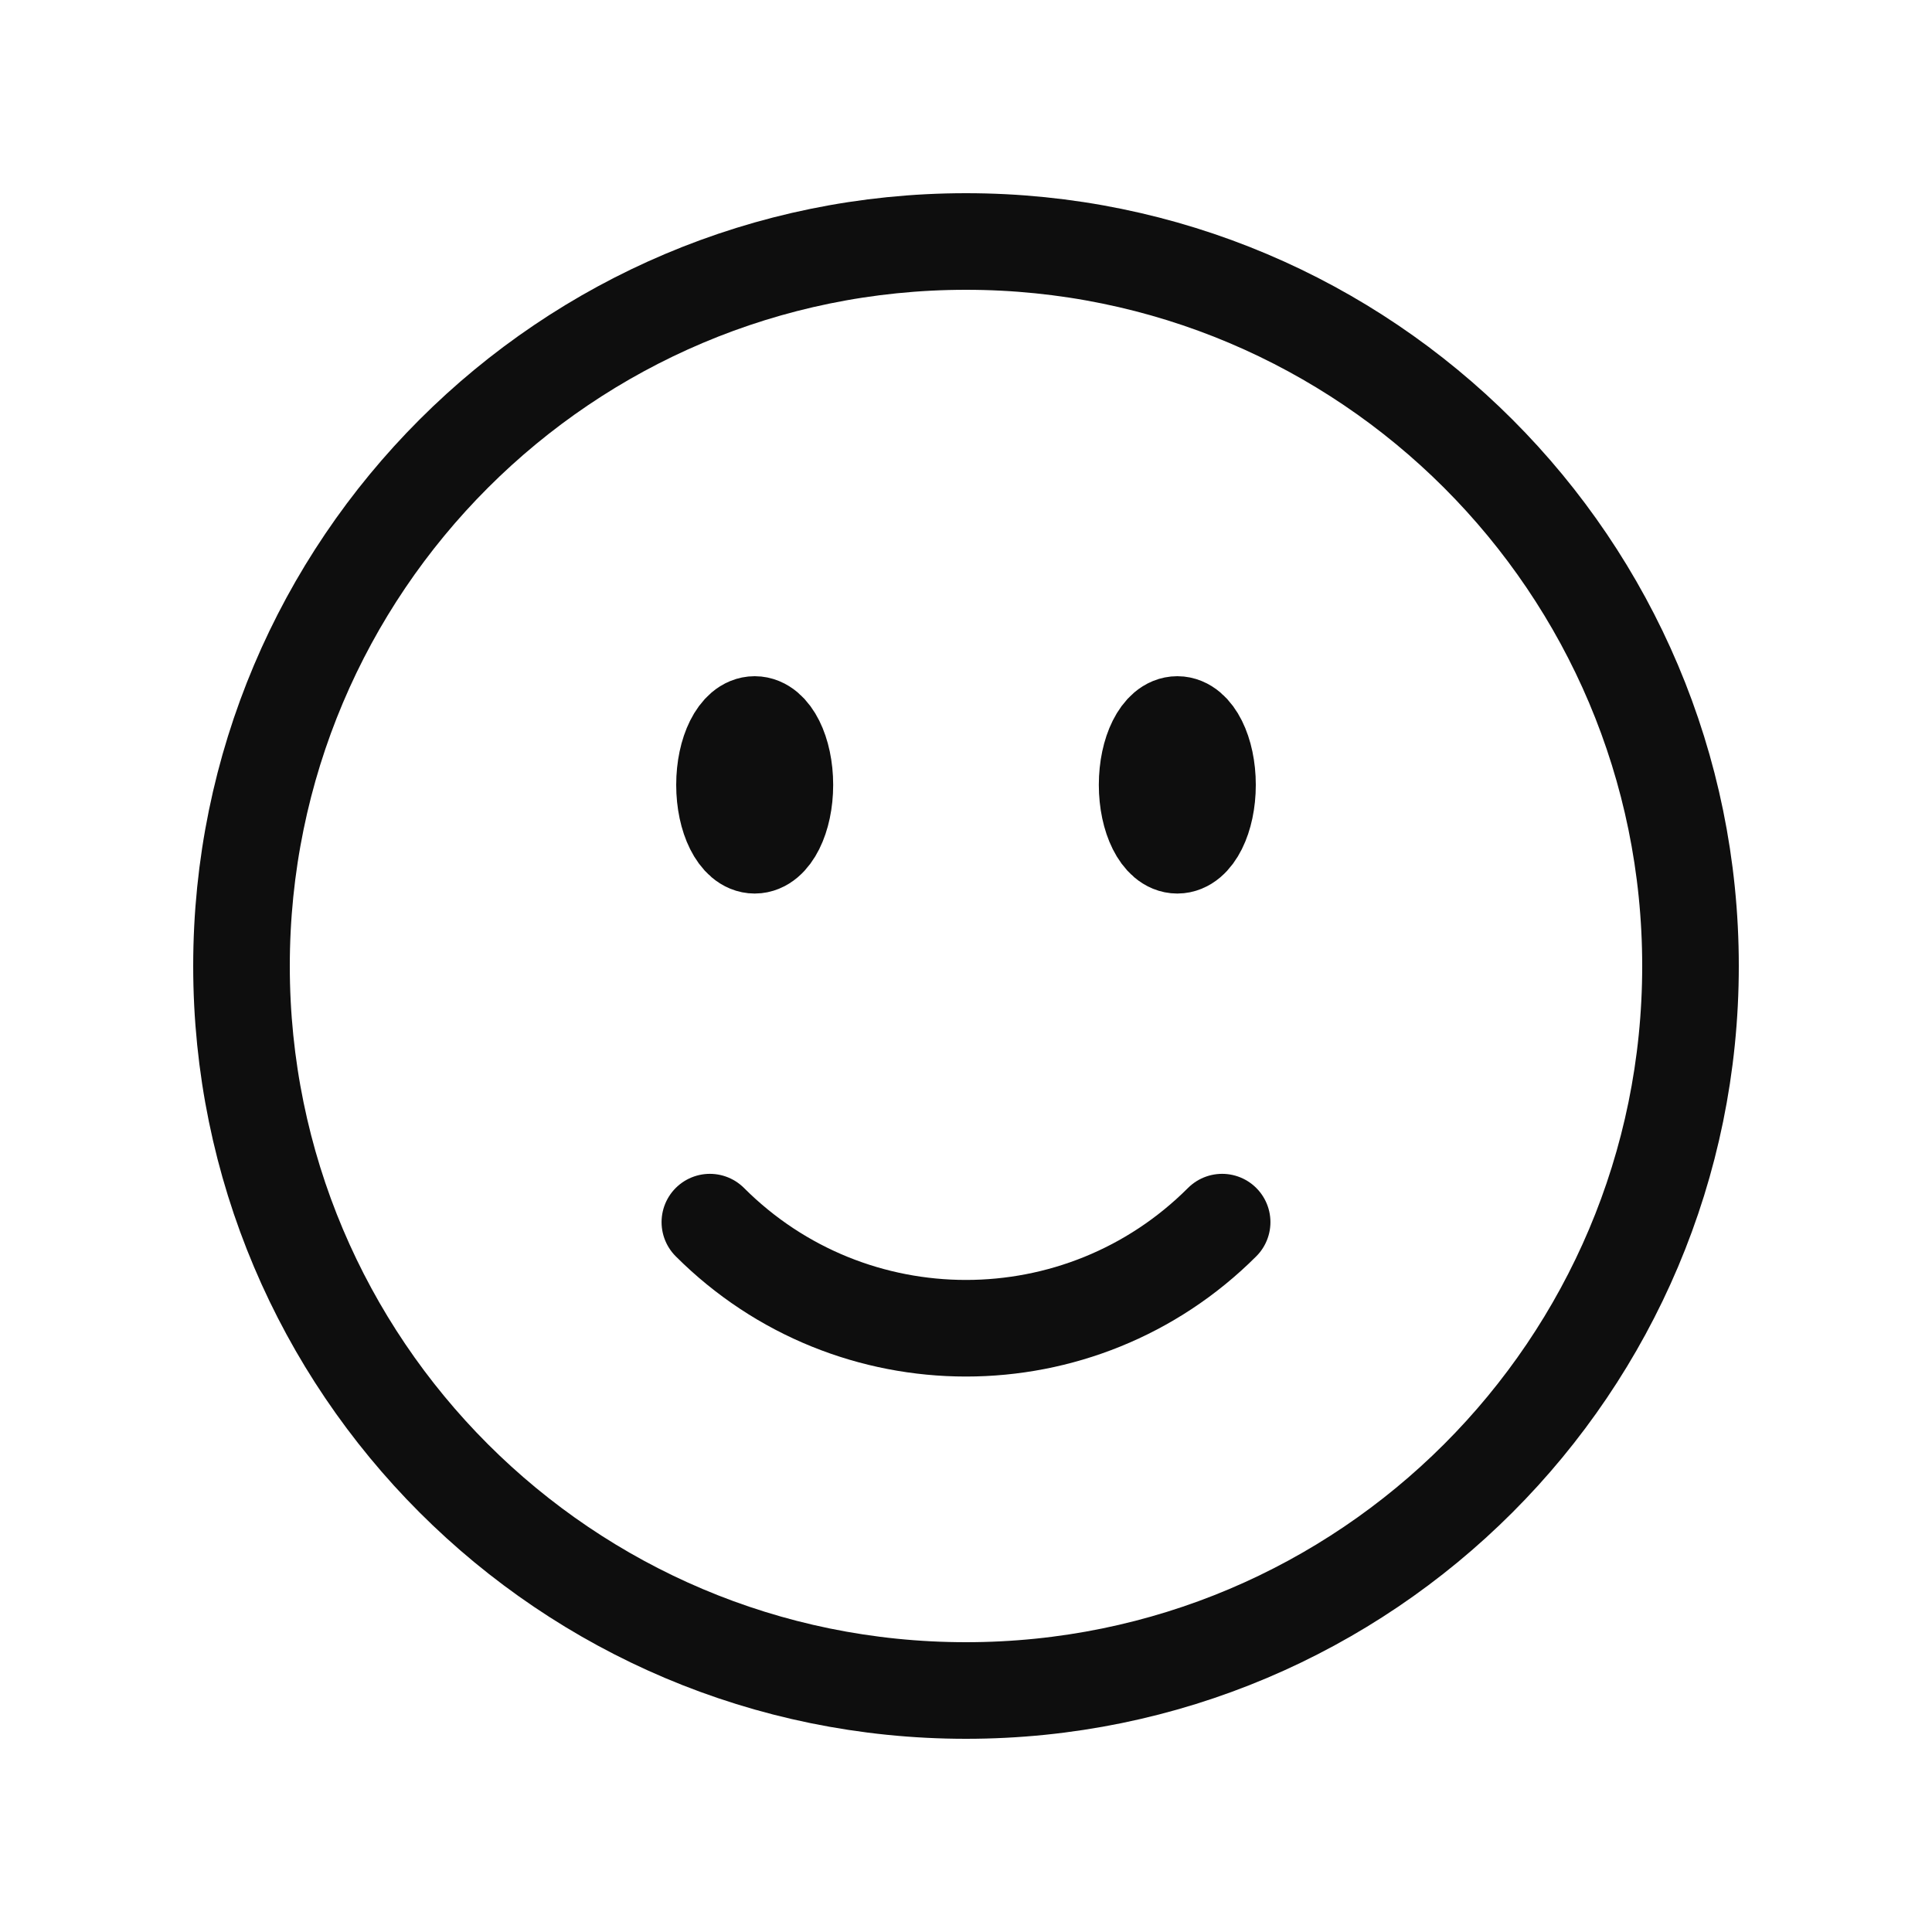 <svg width="40" height="40" viewBox="0 0 40 40" fill="none" xmlns="http://www.w3.org/2000/svg">
<path d="M25.303 25.303C22.374 28.232 17.626 28.232 14.697 25.303M35 20C35 28.284 28.284 35 20 35C11.716 35 5 28.284 5 20C5 11.716 11.716 5 20 5C28.284 5 35 11.716 35 20ZM16.25 16.25C16.25 16.94 15.97 17.5 15.625 17.5C15.28 17.5 15 16.94 15 16.25C15 15.56 15.28 15 15.625 15C15.97 15 16.25 15.56 16.25 16.25ZM15.625 16.25H15.637V16.275H15.625V16.25ZM25 16.25C25 16.94 24.72 17.5 24.375 17.5C24.03 17.5 23.75 16.94 23.75 16.25C23.75 15.56 24.03 15 24.375 15C24.72 15 25 15.56 25 16.25ZM24.375 16.25H24.387V16.275H24.375V16.25Z" stroke="#0E0E0E" stroke-width="2" stroke-linecap="round" stroke-linejoin="round"/>
</svg>

